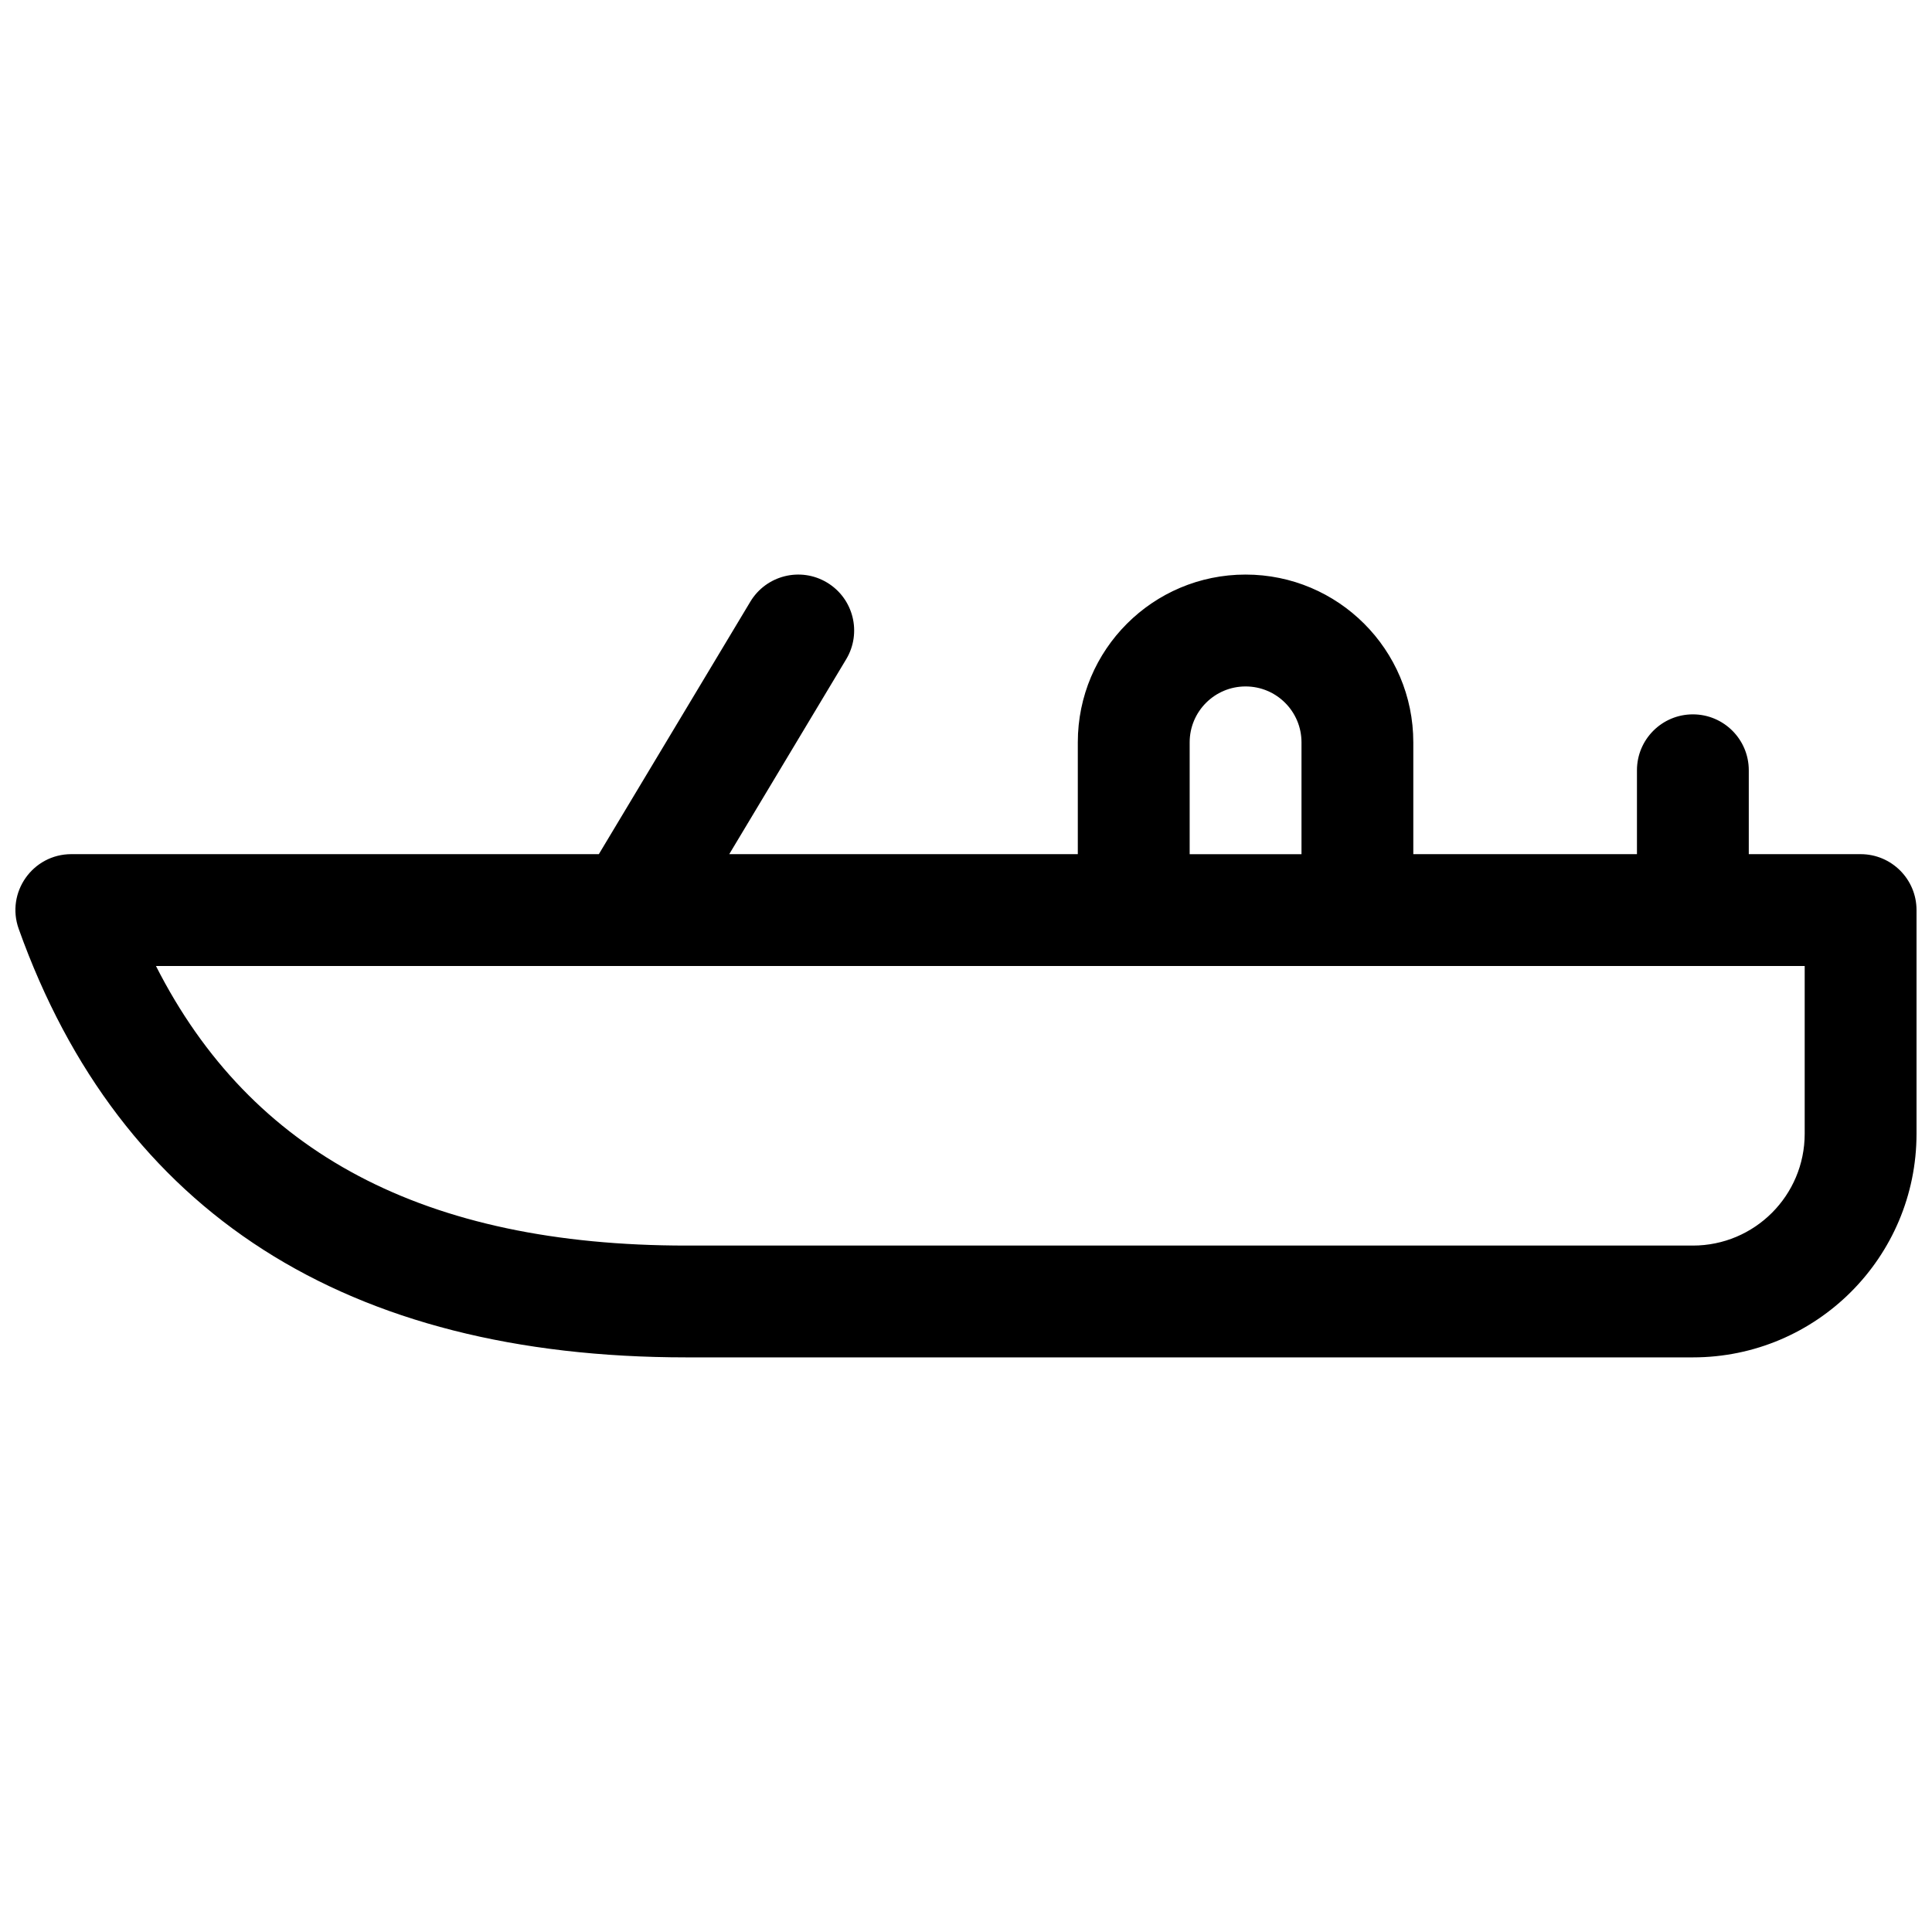<?xml version="1.0" encoding="UTF-8"?>
<!-- Uploaded to: SVG Repo, www.svgrepo.com, Generator: SVG Repo Mixer Tools -->
<svg width="800px" height="800px" version="1.1" viewBox="144 144 512 512" xmlns="http://www.w3.org/2000/svg">
 <defs>
  <clipPath id="a">
   <path d="m148.09 296h503.81v208h-503.81z"/>
  </clipPath>
 </defs>
 <g clip-path="url(#a)">
  <path d="m577.81 370.36v-22.227c0-8.184 6.637-14.82 14.82-14.82 8.184 0 14.816 6.637 14.816 14.82v22.227h29.637c8.184 0 14.816 6.633 14.816 14.816v59.273c0 32.734-26.535 59.27-59.27 59.27h-266.72c-89.973 0-150.05-38.23-176.95-113.56-3.445-9.648 3.707-19.801 13.953-19.801h139.79l40.137-66.895c4.211-7.019 13.312-9.293 20.328-5.086 7.019 4.211 9.293 13.312 5.082 20.332l-30.988 51.648h92.371v-29.637c0-24.551 19.902-44.453 44.457-44.453 24.551 0 44.453 19.902 44.453 44.453v29.637zm-251.9 103.73h266.72c16.367 0 29.633-13.27 29.633-29.637v-44.453h-436.93c25.184 49.656 71.273 74.09 140.58 74.09zm163-133.36c0-8.184-6.633-14.816-14.816-14.816s-14.82 6.633-14.82 14.816v29.637h29.637z"/>
 </g>
</svg>